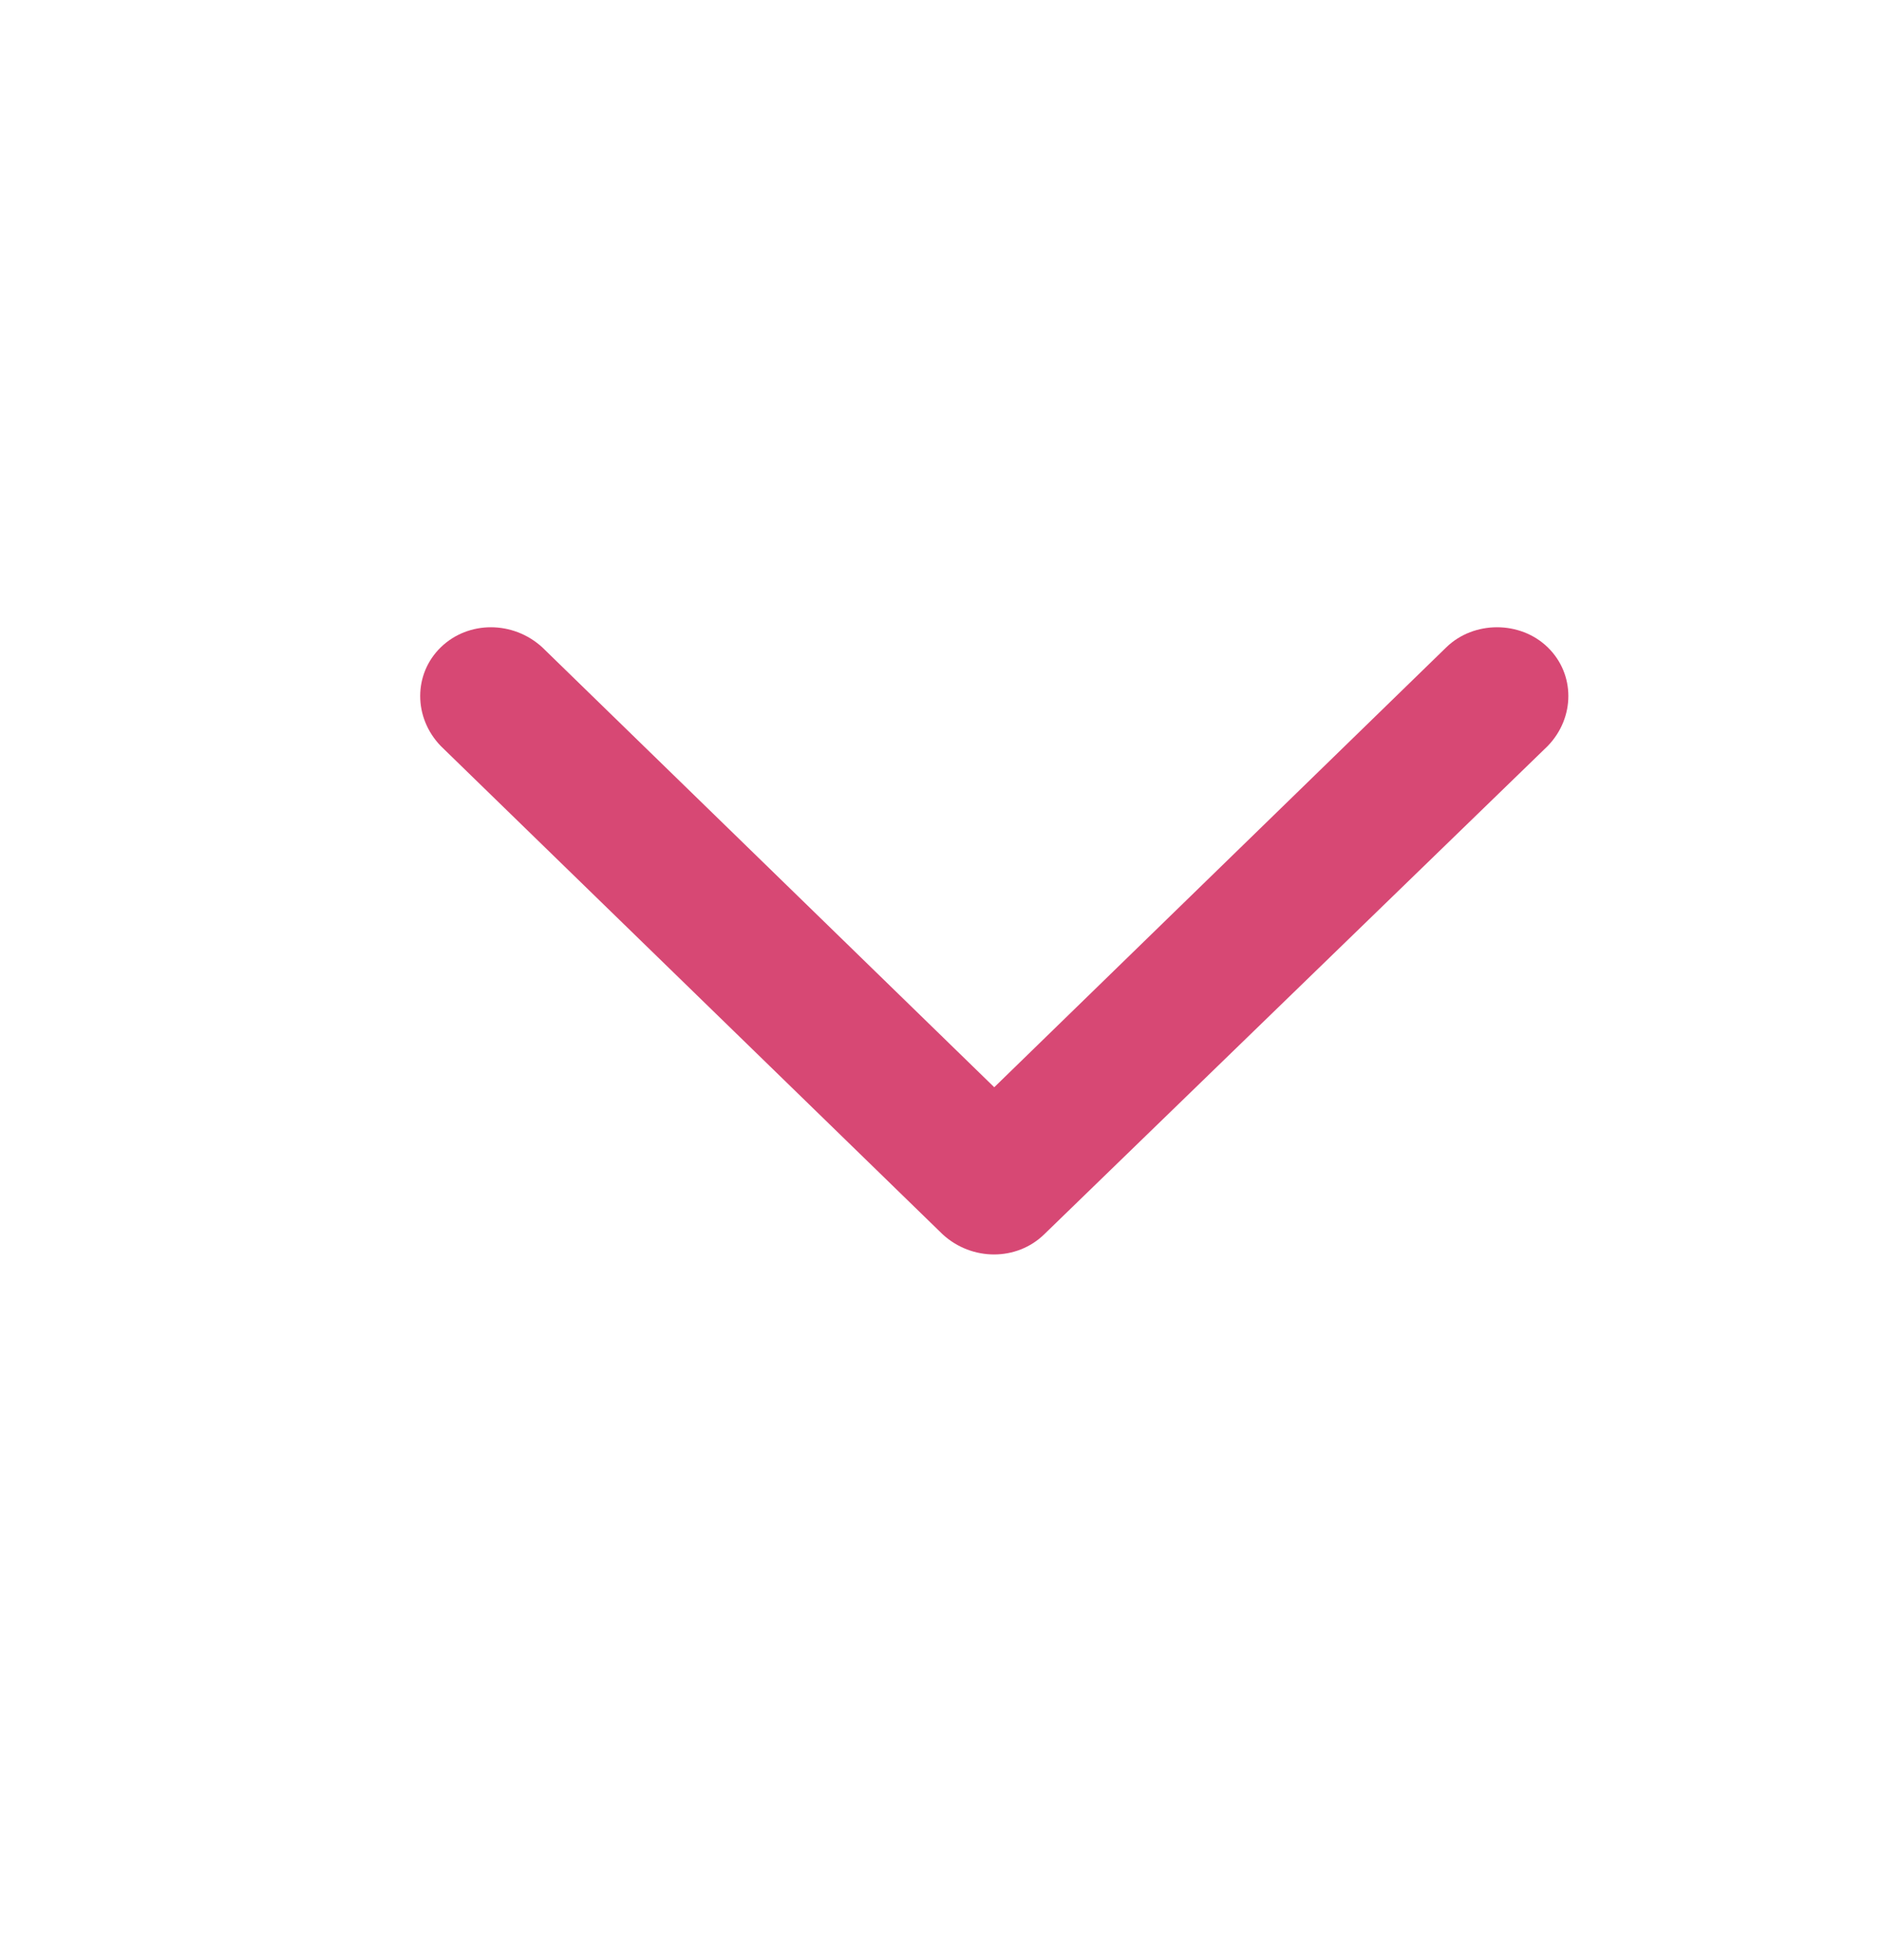 <svg width="24" height="25" viewBox="0 0 24 25" fill="none" xmlns="http://www.w3.org/2000/svg">
<path fill-rule="evenodd" clip-rule="evenodd" d="M13.315 15.744L19.737 9.515C20.088 9.152 20.088 8.597 19.737 8.256C19.387 7.915 18.795 7.915 18.444 8.256L12.679 13.867L6.915 8.256C6.542 7.915 5.972 7.915 5.621 8.256C5.271 8.597 5.271 9.152 5.621 9.515L12.022 15.744C12.394 16.085 12.964 16.085 13.315 15.744L13.315 15.744Z" fill="#D74874"/>
</svg>
